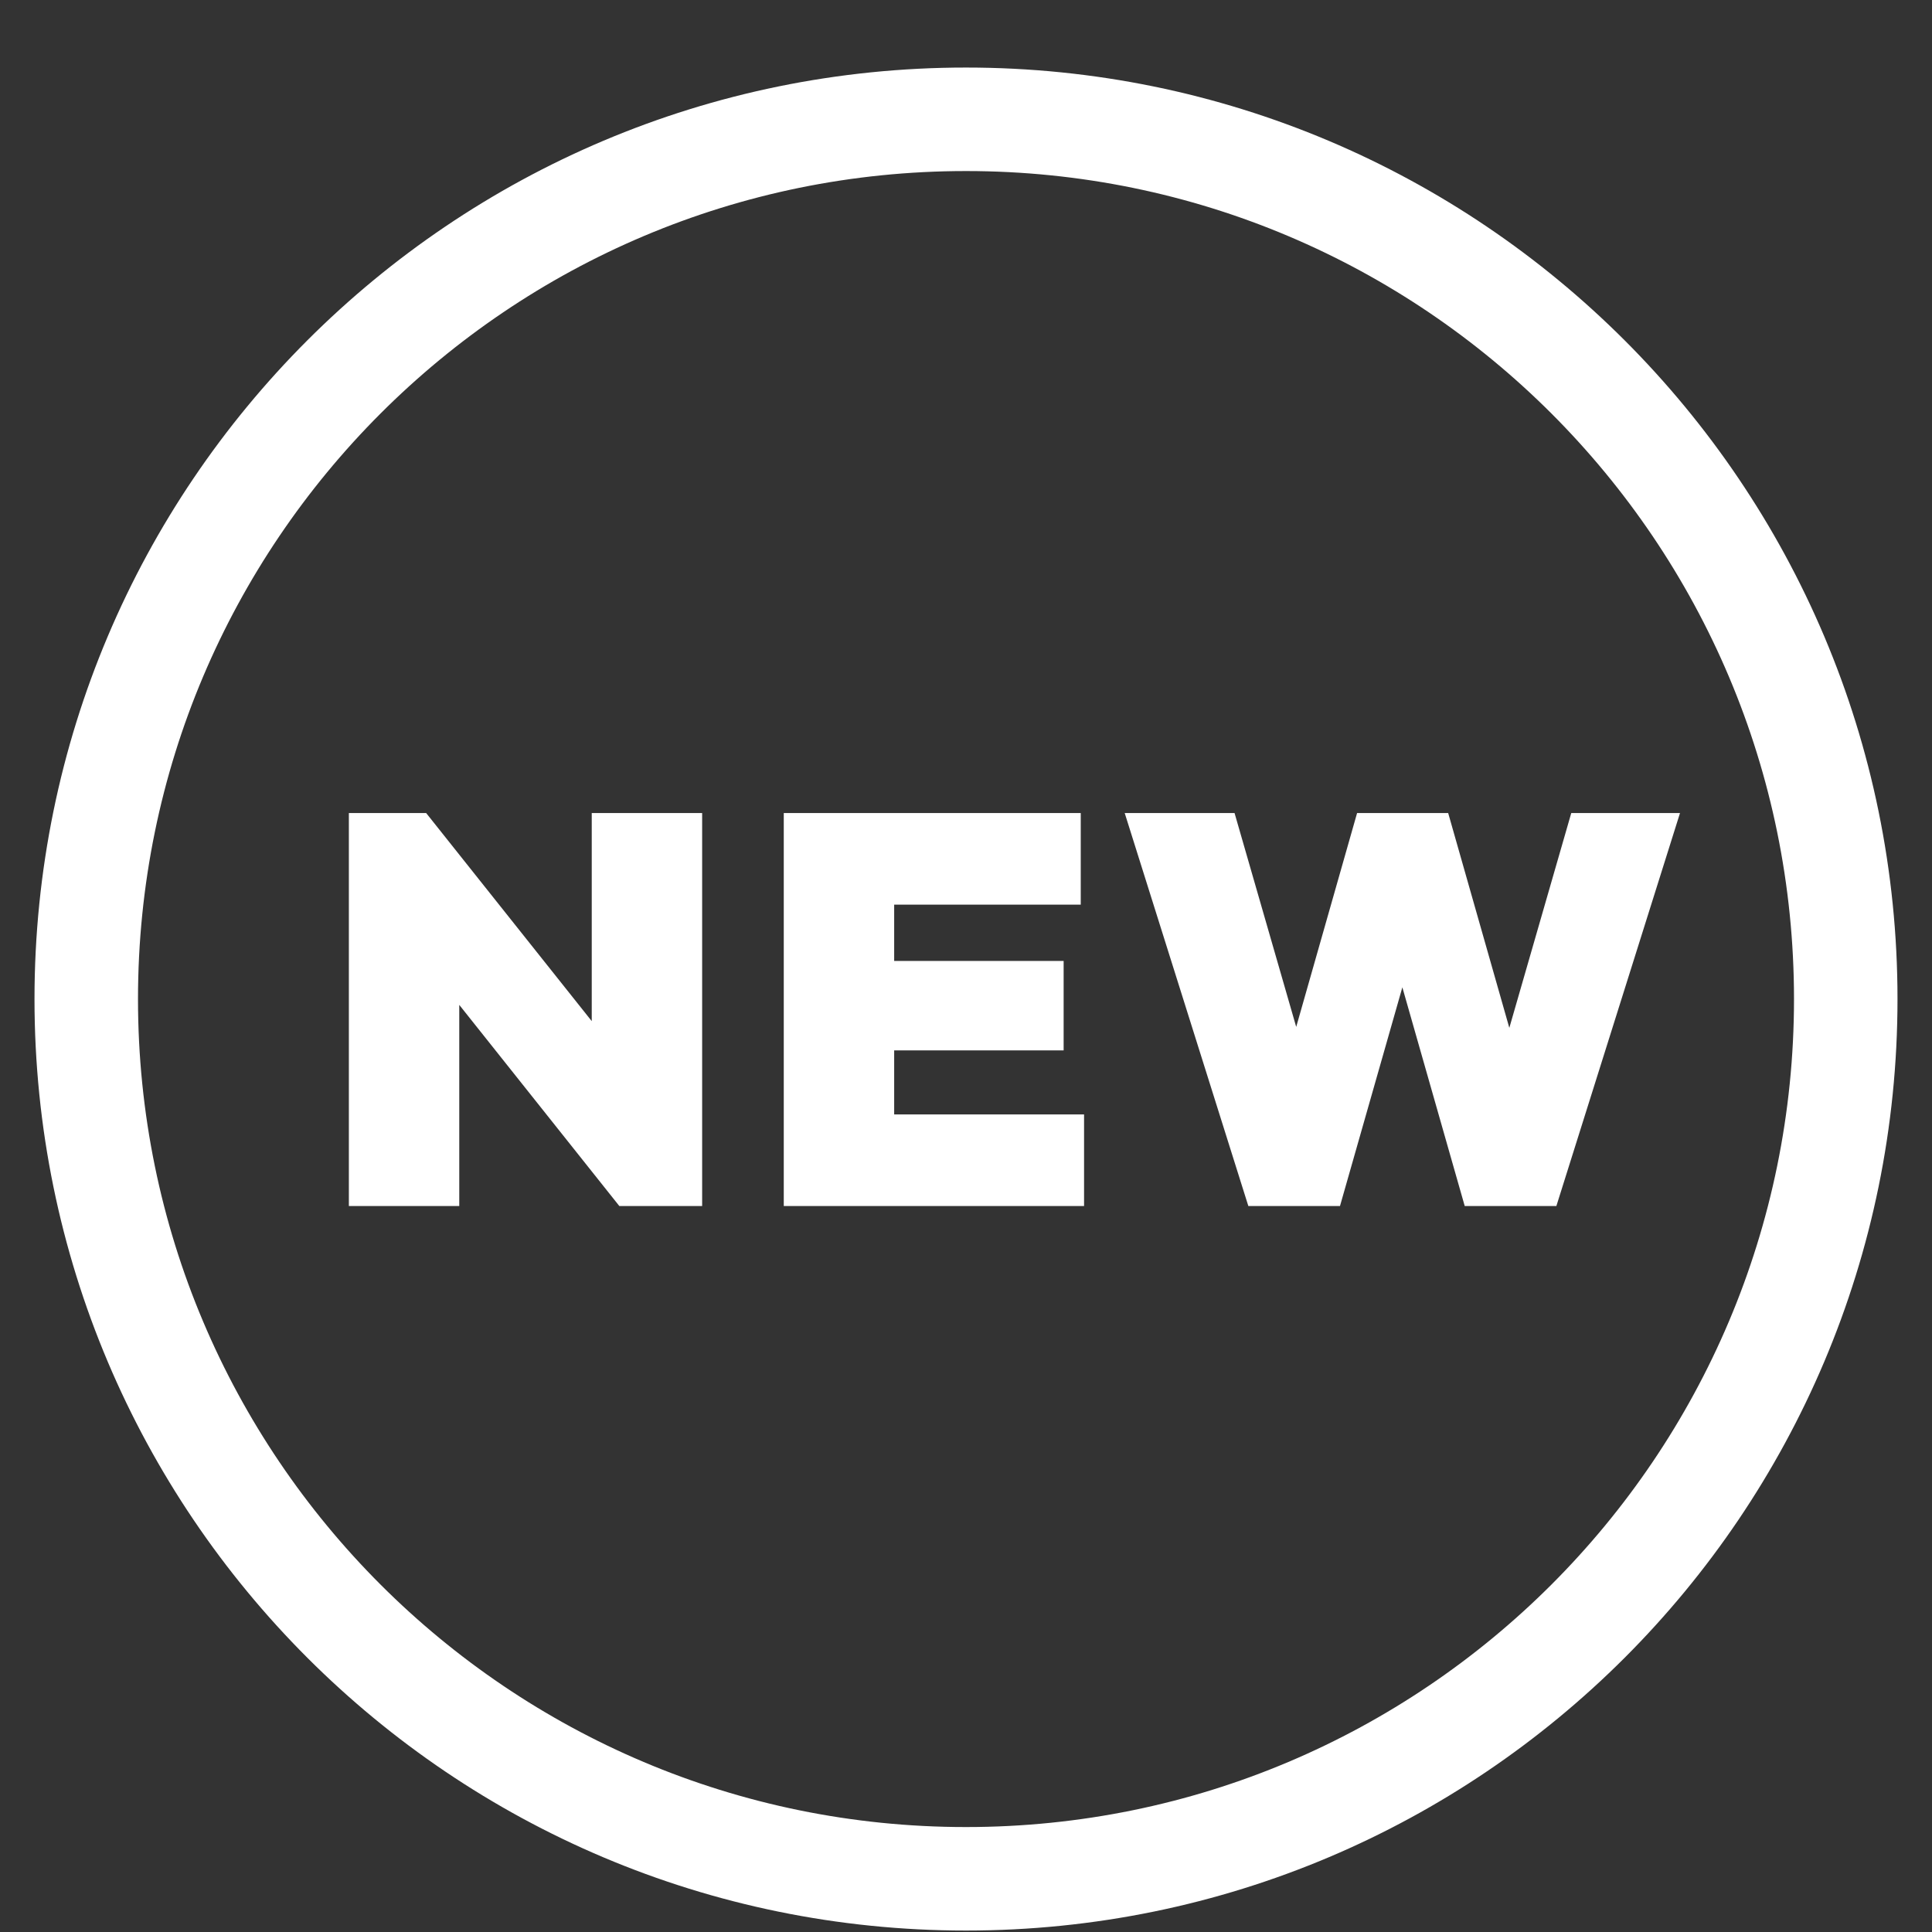 <svg width="28" height="28" viewBox="0 0 28 28" fill="none" xmlns="http://www.w3.org/2000/svg">
<rect x="0" y="0" width="28" height="28" fill="#333333" stroke="none"/>
<path d="M14 1.729C21.042 1.729 26.75 7.437 26.75 14.479C26.75 21.521 21.042 27.229 14 27.229C6.958 27.229 1.25 21.521 1.25 14.479C1.25 7.437 6.958 1.729 14 1.729Z" stroke="white" stroke-width="1.5"/>
<path d="M5.056 17.479V11.783H6.176L6.656 12.983V17.479H5.056ZM8.976 17.479L5.672 13.327L6.176 11.783L9.48 15.935L8.976 17.479ZM8.976 17.479L8.576 16.215V11.783H10.176V17.479H8.976ZM11.359 17.479V11.783H12.959V17.479H11.359ZM12.655 17.479V16.151H15.711V17.479H12.655ZM12.655 15.223V13.927H15.415V15.223H12.655ZM12.655 13.111V11.783H15.663V13.111H12.655ZM18.092 17.479L16.3 11.783H17.892L19.156 16.167H18.42L19.668 11.783H20.988L22.236 16.167H21.508L22.772 11.783H24.348L22.556 17.479H21.228L19.98 13.103H20.668L19.42 17.479H18.092Z" fill="white"/>
</svg>
